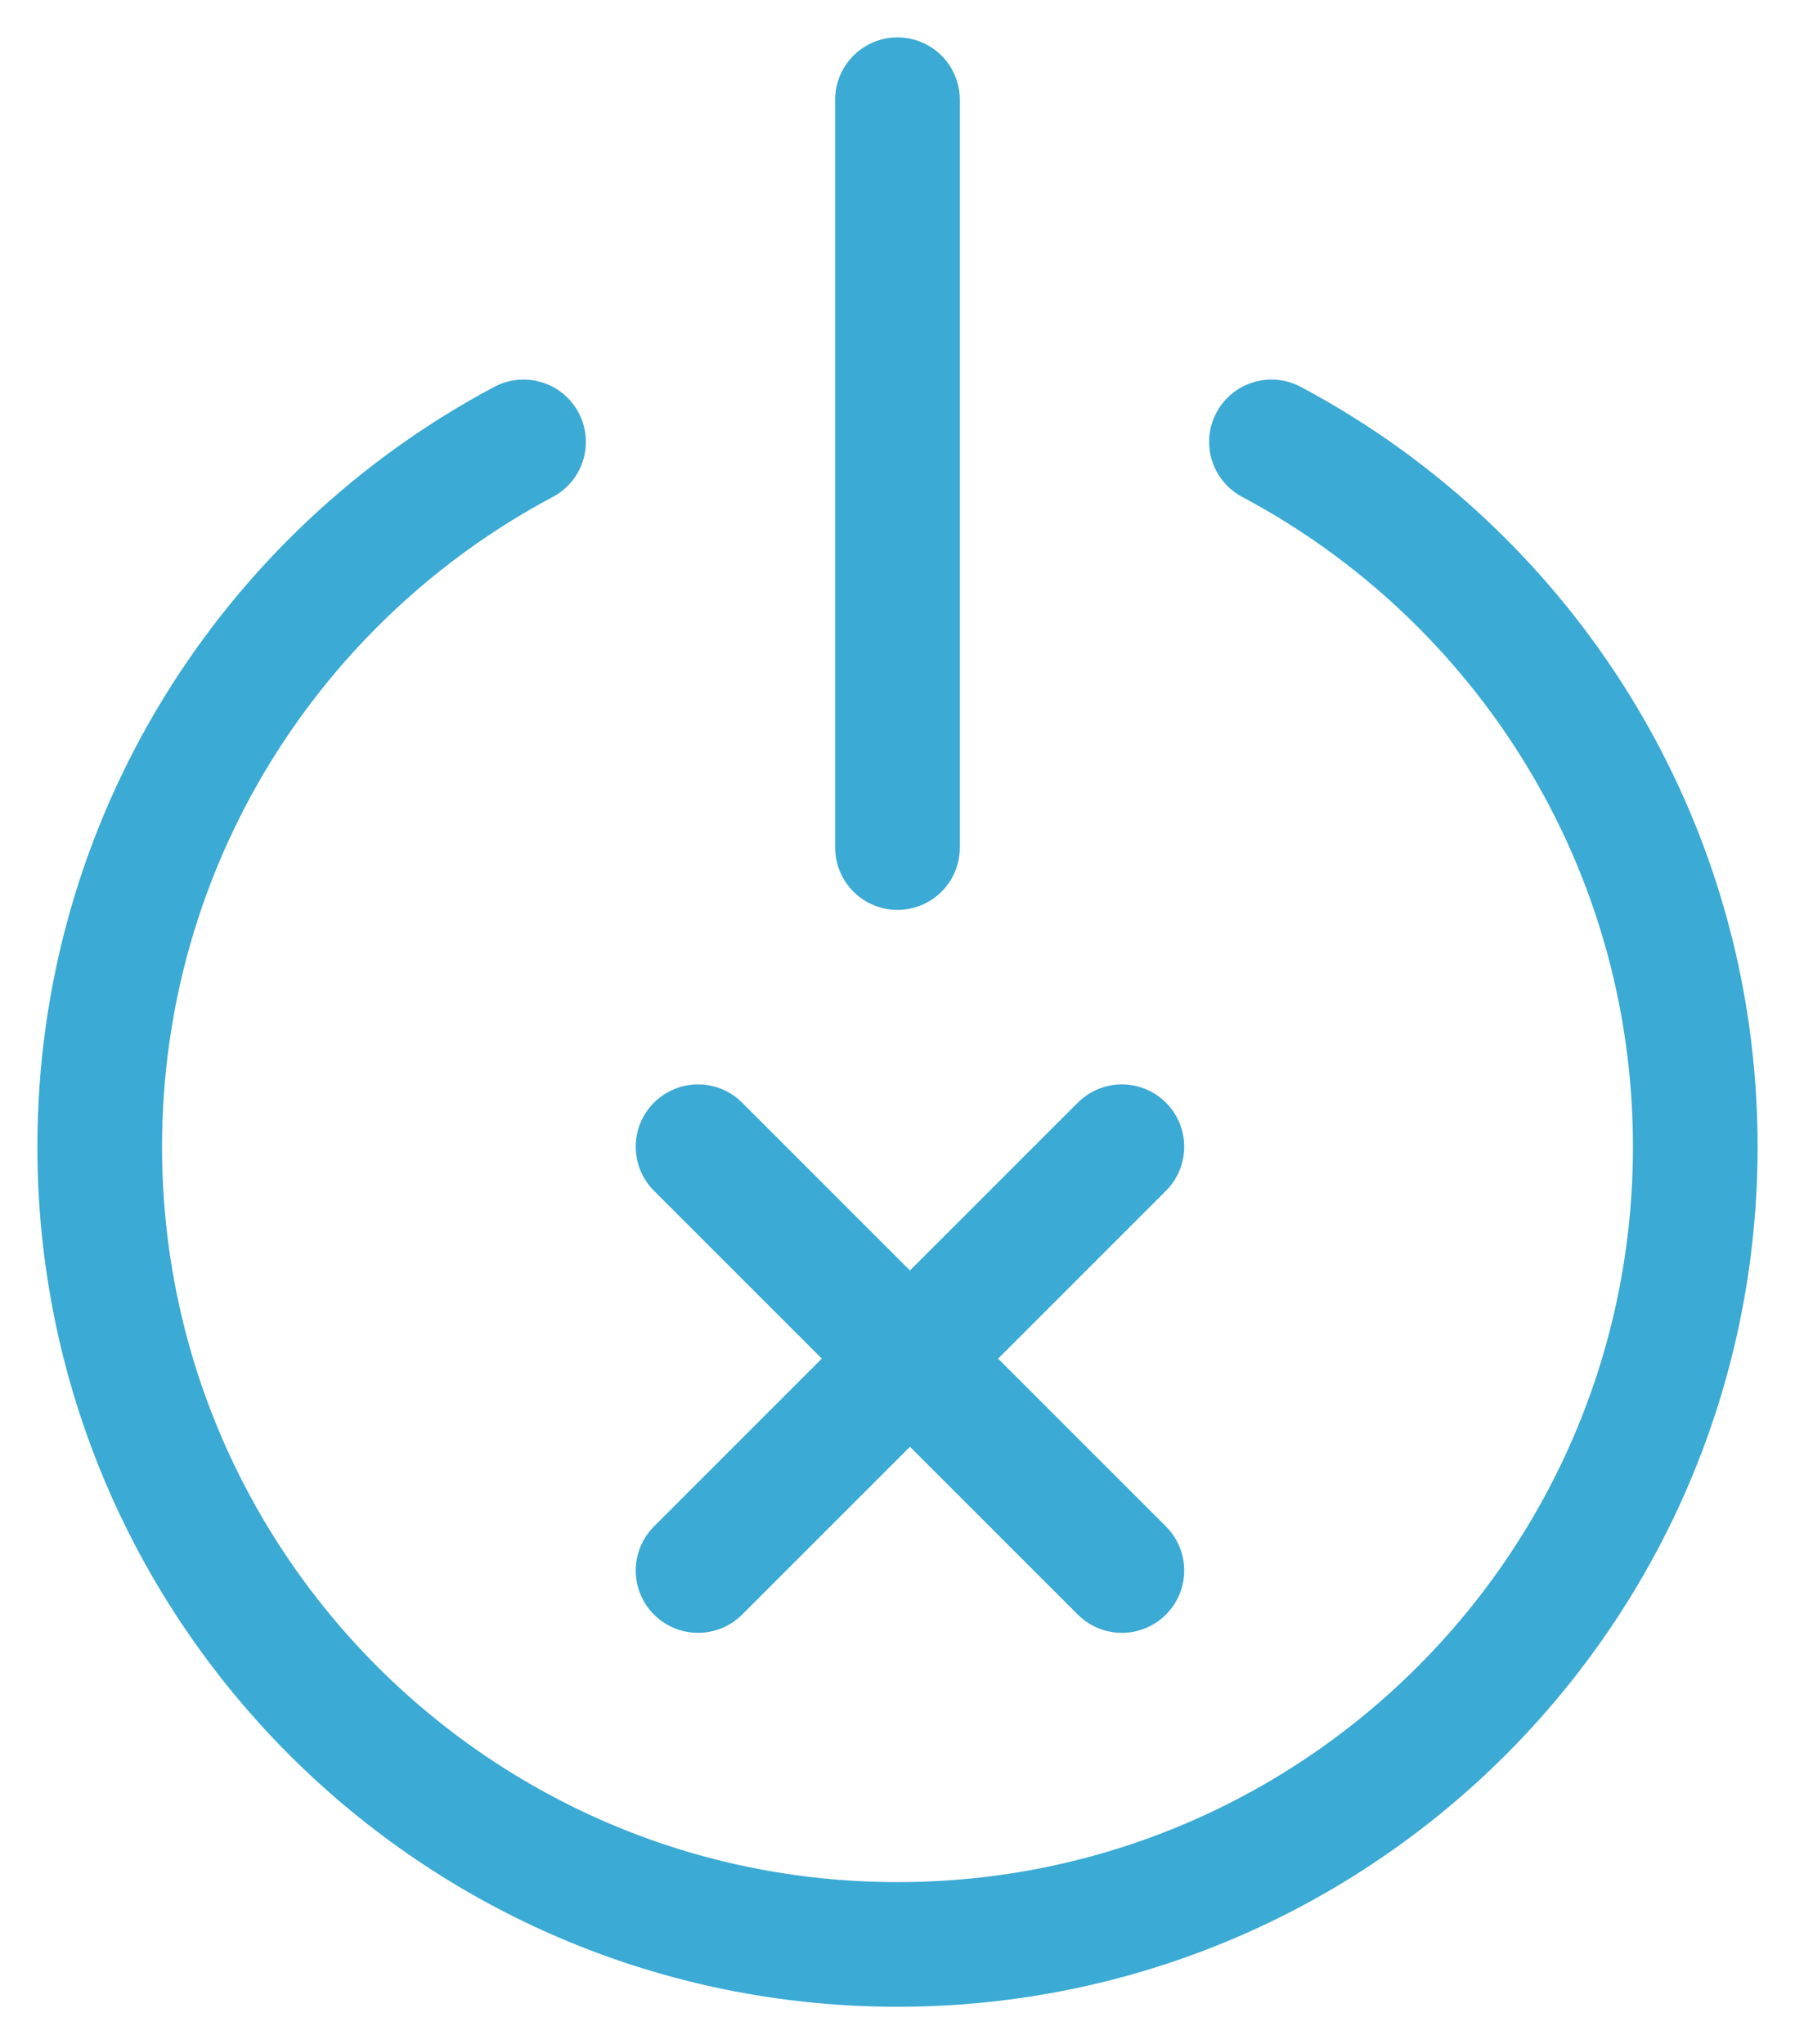 <svg width="36" height="41" viewBox="0 0 36 41" fill="none" xmlns="http://www.w3.org/2000/svg">
<path d="M10.5 8.863C5.443 11.552 2 16.874 2 23C2 31.837 9.163 39 18 39C26.837 39 34 31.837 34 23C34 16.874 30.557 11.552 25.5 8.863" stroke="#3BAAD4" stroke-width="2.5" stroke-linecap="round"/>
<path d="M18 2L18 17" stroke="#3BAAD4" stroke-width="2.5" stroke-linecap="round"/>
<path d="M14 23L22.5 31.5" stroke="#3BAAD4" stroke-width="2.5" stroke-linecap="round"/>
<path d="M22.5 23L14 31.5" stroke="#3BAAD4" stroke-width="2.5" stroke-linecap="round"/>
</svg>
